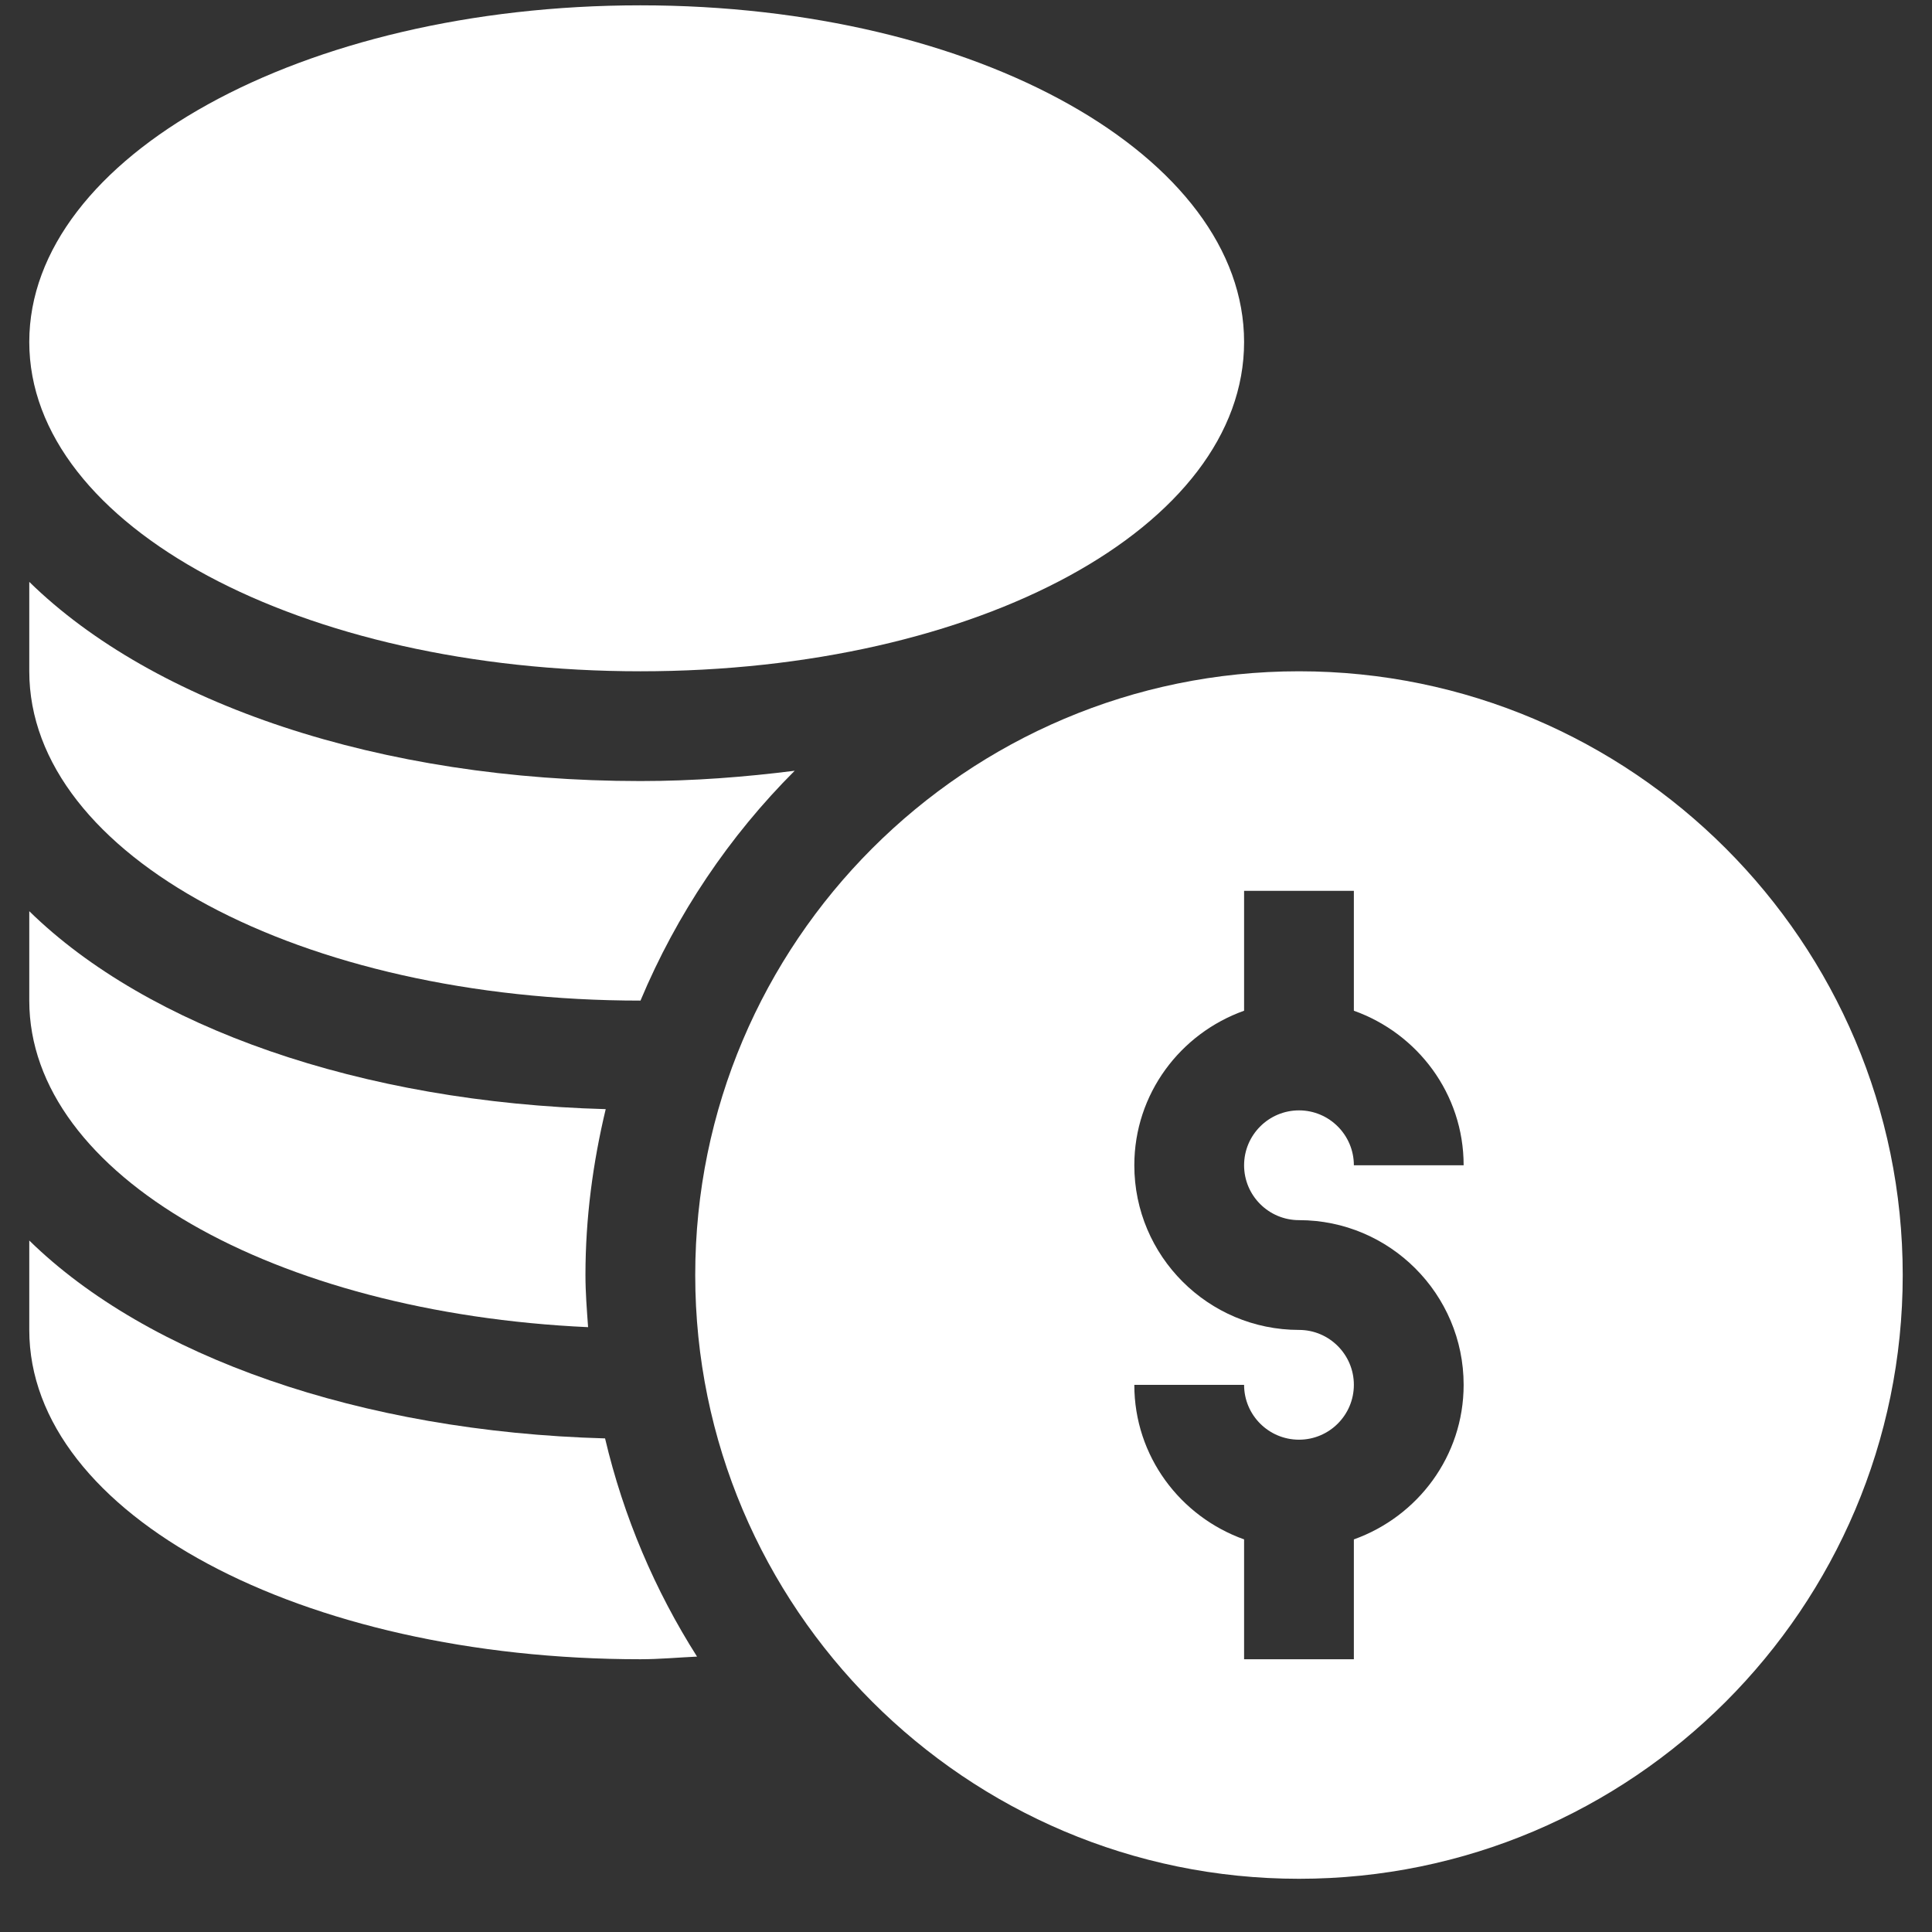 <svg width="33" height="33" viewBox="0 0 33 33" fill="none" xmlns="http://www.w3.org/2000/svg">
<rect x="0" y="0" width="33" height="33" fill="#333333" stroke="none"/>
<g id="fi_1604644" clip-path="url(#clip0_1977_863)">
<g id="Group">
<path id="Vector" d="M22.188 11.466C16.501 11.466 11.875 16.093 11.875 21.779C11.875 27.465 16.501 32.091 22.188 32.091C27.874 32.091 32.5 27.465 32.5 21.779C32.5 16.093 27.874 11.466 22.188 11.466ZM22.188 20.841C23.738 20.841 25 22.103 25 23.654C25 24.874 24.214 25.905 23.125 26.294V28.341H21.25V26.294C20.161 25.905 19.375 24.874 19.375 23.654H21.25C21.25 24.171 21.67 24.591 22.188 24.591C22.705 24.591 23.125 24.171 23.125 23.654C23.125 23.137 22.705 22.716 22.188 22.716C20.637 22.716 19.375 21.455 19.375 19.904C19.375 18.683 20.161 17.652 21.25 17.264V15.216H23.125V17.264C24.214 17.652 25 18.683 25 19.904H23.125C23.125 19.387 22.705 18.966 22.188 18.966C21.67 18.966 21.25 19.387 21.25 19.904C21.25 20.421 21.67 20.841 22.188 20.841Z" fill="white"/>
<path id="Vector_2" d="M10.938 11.466C16.72 11.466 21.25 8.995 21.25 5.841C21.25 2.687 16.72 0.091 10.938 0.091C5.155 0.091 0.5 2.687 0.5 5.841C0.5 8.995 5.155 11.466 10.938 11.466Z" fill="white"/>
<path id="Vector_3" d="M0.5 21.189V22.716C0.5 25.87 5.155 28.341 10.938 28.341C11.265 28.341 11.583 28.311 11.906 28.296C11.187 27.165 10.651 25.91 10.335 24.569C6.153 24.453 2.523 23.169 0.5 21.189Z" fill="white"/>
<path id="Vector_4" d="M10.045 22.669C10.024 22.374 10 22.079 10 21.779C10 20.802 10.128 19.856 10.346 18.945C6.16 18.831 2.524 17.545 0.5 15.564V17.091C0.5 20.078 4.704 22.425 10.045 22.669Z" fill="white"/>
<path id="Vector_5" d="M10.938 17.091C10.938 17.091 10.939 17.091 10.94 17.091C11.559 15.614 12.457 14.281 13.574 13.165C12.727 13.272 11.852 13.341 10.938 13.341C6.486 13.341 2.62 12.014 0.5 9.939V11.466C0.5 14.62 5.155 17.091 10.938 17.091Z" fill="white"/>
</g>
</g>
<defs>
<clipPath id="clip0_1977_863">
<rect width="32" height="32" fill="white" transform="translate(0.5 0.091)"/>
</clipPath>
</defs>
</svg>
